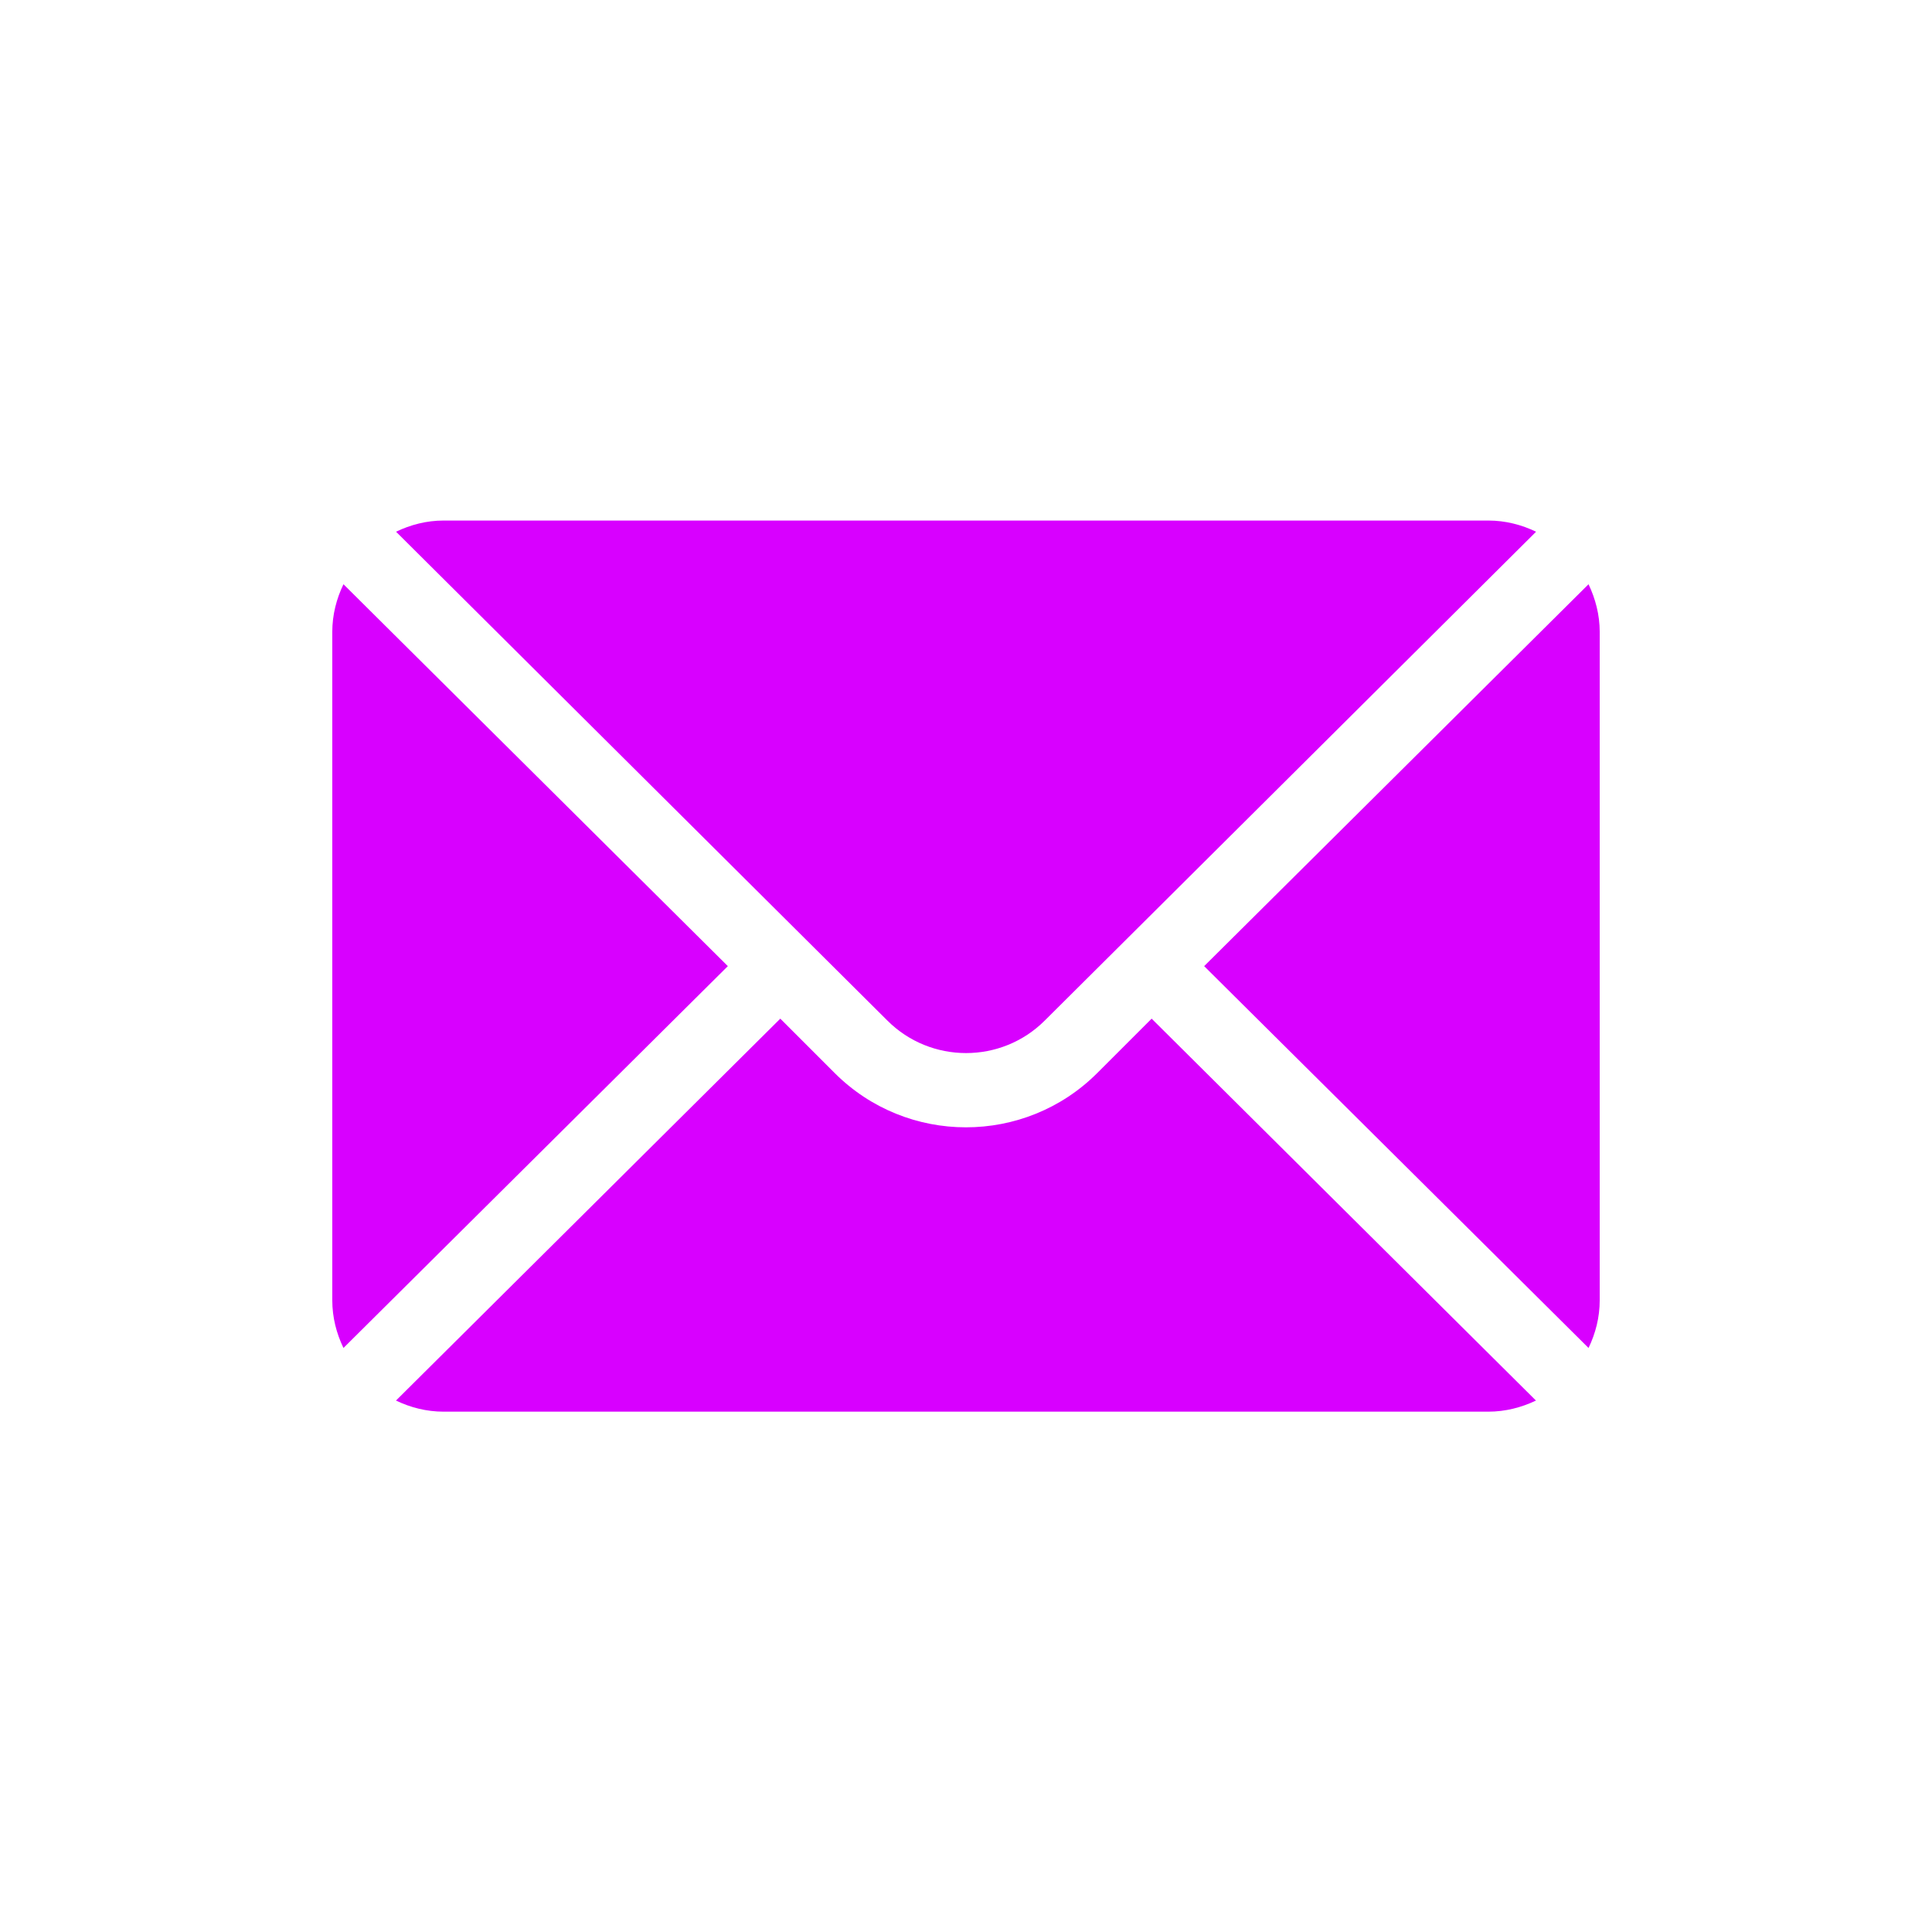 <?xml version="1.0" encoding="utf-8"?>
<!-- Generator: Adobe Illustrator 16.0.0, SVG Export Plug-In . SVG Version: 6.00 Build 0)  -->
<!DOCTYPE svg PUBLIC "-//W3C//DTD SVG 1.1//EN" "http://www.w3.org/Graphics/SVG/1.1/DTD/svg11.dtd">
<svg version="1.1" id="圖層_1" xmlns="http://www.w3.org/2000/svg" xmlns:xlink="http://www.w3.org/1999/xlink" x="0px" y="0px"
	 width="27.996px" height="28px" viewBox="0 0 27.996 28" enable-background="new 0 0 27.996 28" xml:space="preserve">
<g>
</g>
<g>
	<g>
		<g>
			<path fill="#D800FF" d="M23.019,8.466L17.449,14l5.57,5.533c0.101-0.21,0.162-0.442,0.162-0.691V9.157
				C23.181,8.909,23.119,8.677,23.019,8.466z"/>
		</g>
	</g>
	<g>
		<g>
			<path fill="#D800FF" d="M21.566,7.543H6.43c-0.249,0-0.481,0.061-0.691,0.162l7.119,7.083c0.629,0.629,1.653,0.629,2.282,0
				l7.119-7.083C22.048,7.604,21.815,7.543,21.566,7.543z"/>
		</g>
	</g>
	<g>
		<g>
			<path fill="#D800FF" d="M4.977,8.466c-0.101,0.21-0.162,0.443-0.162,0.691v9.685c0,0.249,0.061,0.481,0.162,0.691L10.547,14
				L4.977,8.466z"/>
		</g>
	</g>
	<g>
		<g>
			<path fill="#D800FF" d="M16.688,14.761L15.9,15.549c-1.049,1.049-2.756,1.049-3.805,0l-0.788-0.788l-5.569,5.534
				c0.21,0.101,0.443,0.161,0.691,0.161h15.137c0.249,0,0.481-0.061,0.691-0.161L16.688,14.761z"/>
		</g>
	</g>
</g>
</svg>
